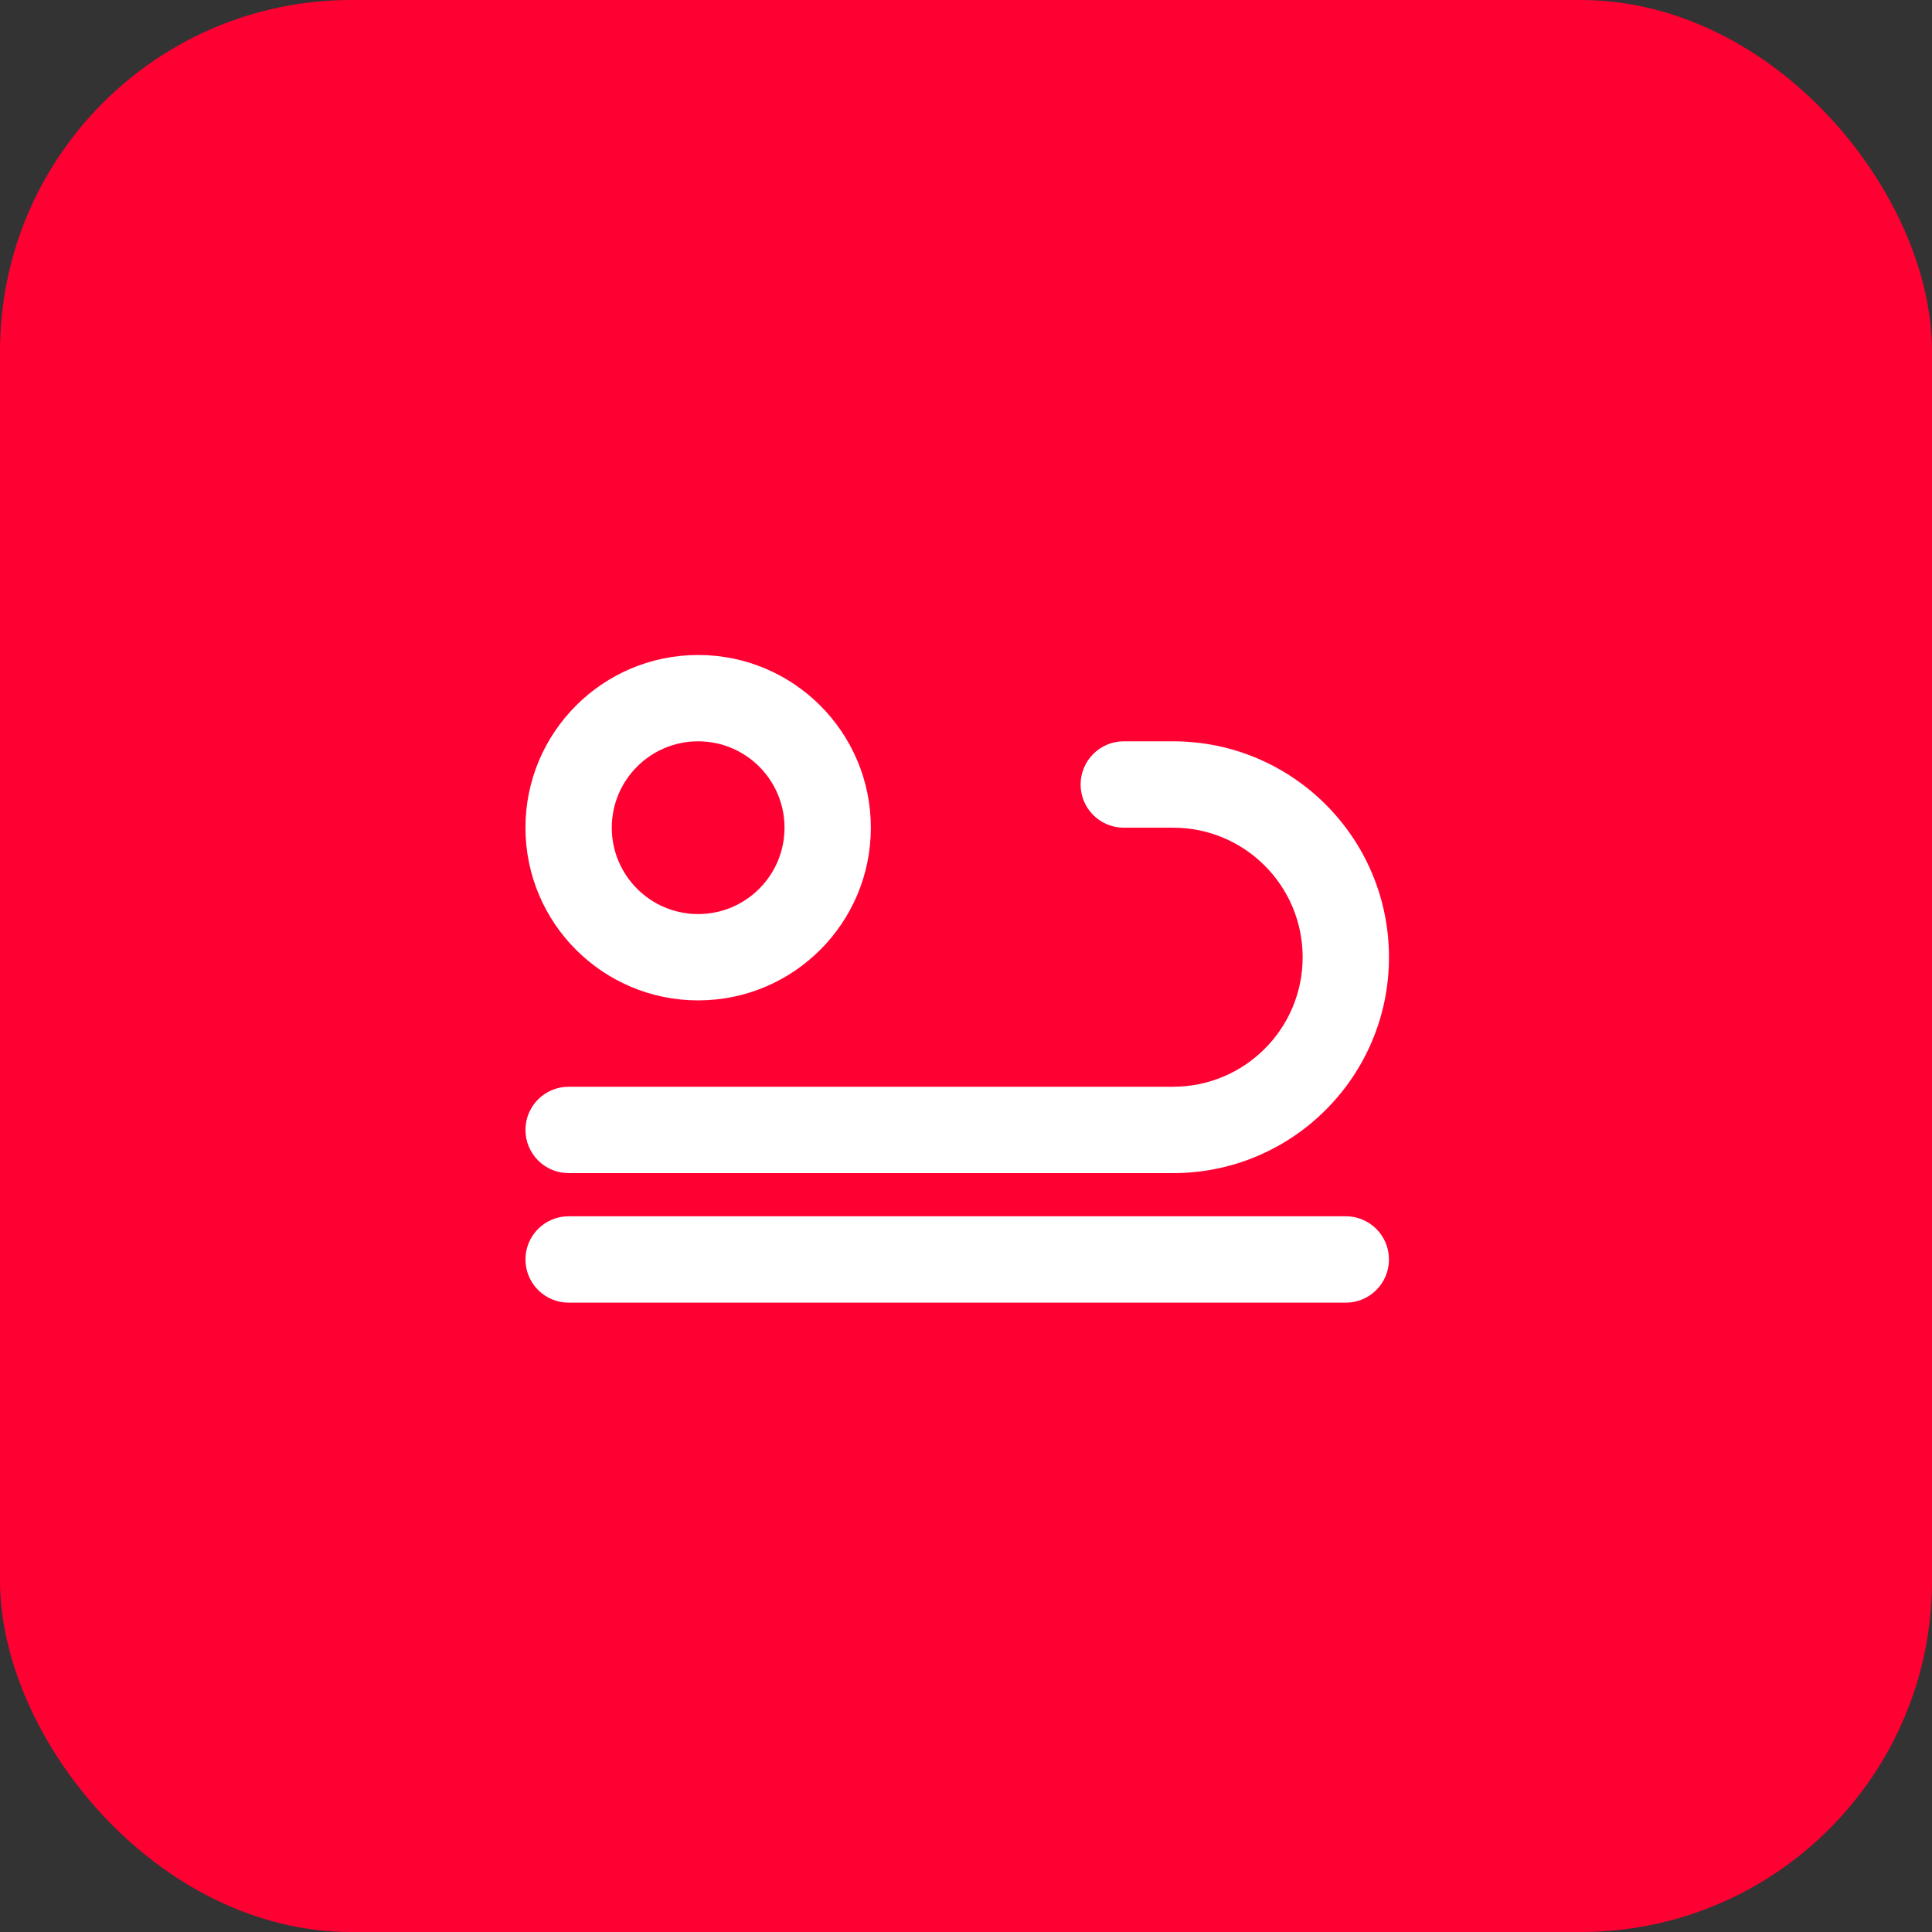 <svg width="44" height="44" viewBox="0 0 44 44" fill="none" xmlns="http://www.w3.org/2000/svg">
<rect x="0" y="0" width="44" height="44" fill="#333333" stroke="none"/>
<g clip-path="url(#clip0_1316_186)">
<rect width="44" height="44" rx="8" fill="#FF0032"/>
<mask id="mask0_1316_186" style="mask-type:luminance" maskUnits="userSpaceOnUse" x="10" y="10" width="24" height="24">
<path d="M33.6 10H10V33.6H33.6V10Z" fill="white"/>
</mask>
<g mask="url(#mask0_1316_186)">
<path fill-rule="evenodd" clip-rule="evenodd" d="M15.9 22.783C18.072 22.783 19.833 21.022 19.833 18.85C19.833 16.678 18.072 14.917 15.9 14.917C13.728 14.917 11.967 16.678 11.967 18.85C11.967 21.022 13.728 22.783 15.9 22.783ZM15.9 20.817C16.986 20.817 17.867 19.936 17.867 18.85C17.867 17.764 16.986 16.883 15.9 16.883C14.814 16.883 13.933 17.764 13.933 18.85C13.933 19.936 14.814 20.817 15.9 20.817Z" fill="white"/>
<path d="M24.61 17.867C24.61 17.324 25.05 16.883 25.593 16.883H26.717C29.432 16.883 31.633 19.085 31.633 21.8C31.633 24.515 29.432 26.717 26.717 26.717H12.95C12.407 26.717 11.967 26.276 11.967 25.733C11.967 25.19 12.407 24.75 12.95 24.75H26.717C28.346 24.75 29.667 23.429 29.667 21.8C29.667 20.171 28.346 18.85 26.717 18.85H25.593C25.05 18.85 24.61 18.41 24.61 17.867Z" fill="white"/>
<path d="M12.95 27.7C12.407 27.7 11.967 28.14 11.967 28.683C11.967 29.226 12.407 29.667 12.95 29.667H30.65C31.193 29.667 31.633 29.226 31.633 28.683C31.633 28.14 31.193 27.7 30.65 27.7H12.95Z" fill="white"/>
</g>
</g>
<defs>
<clipPath id="clip0_1316_186">
<rect width="44" height="44" rx="8" fill="white"/>
</clipPath>
</defs>
</svg>
